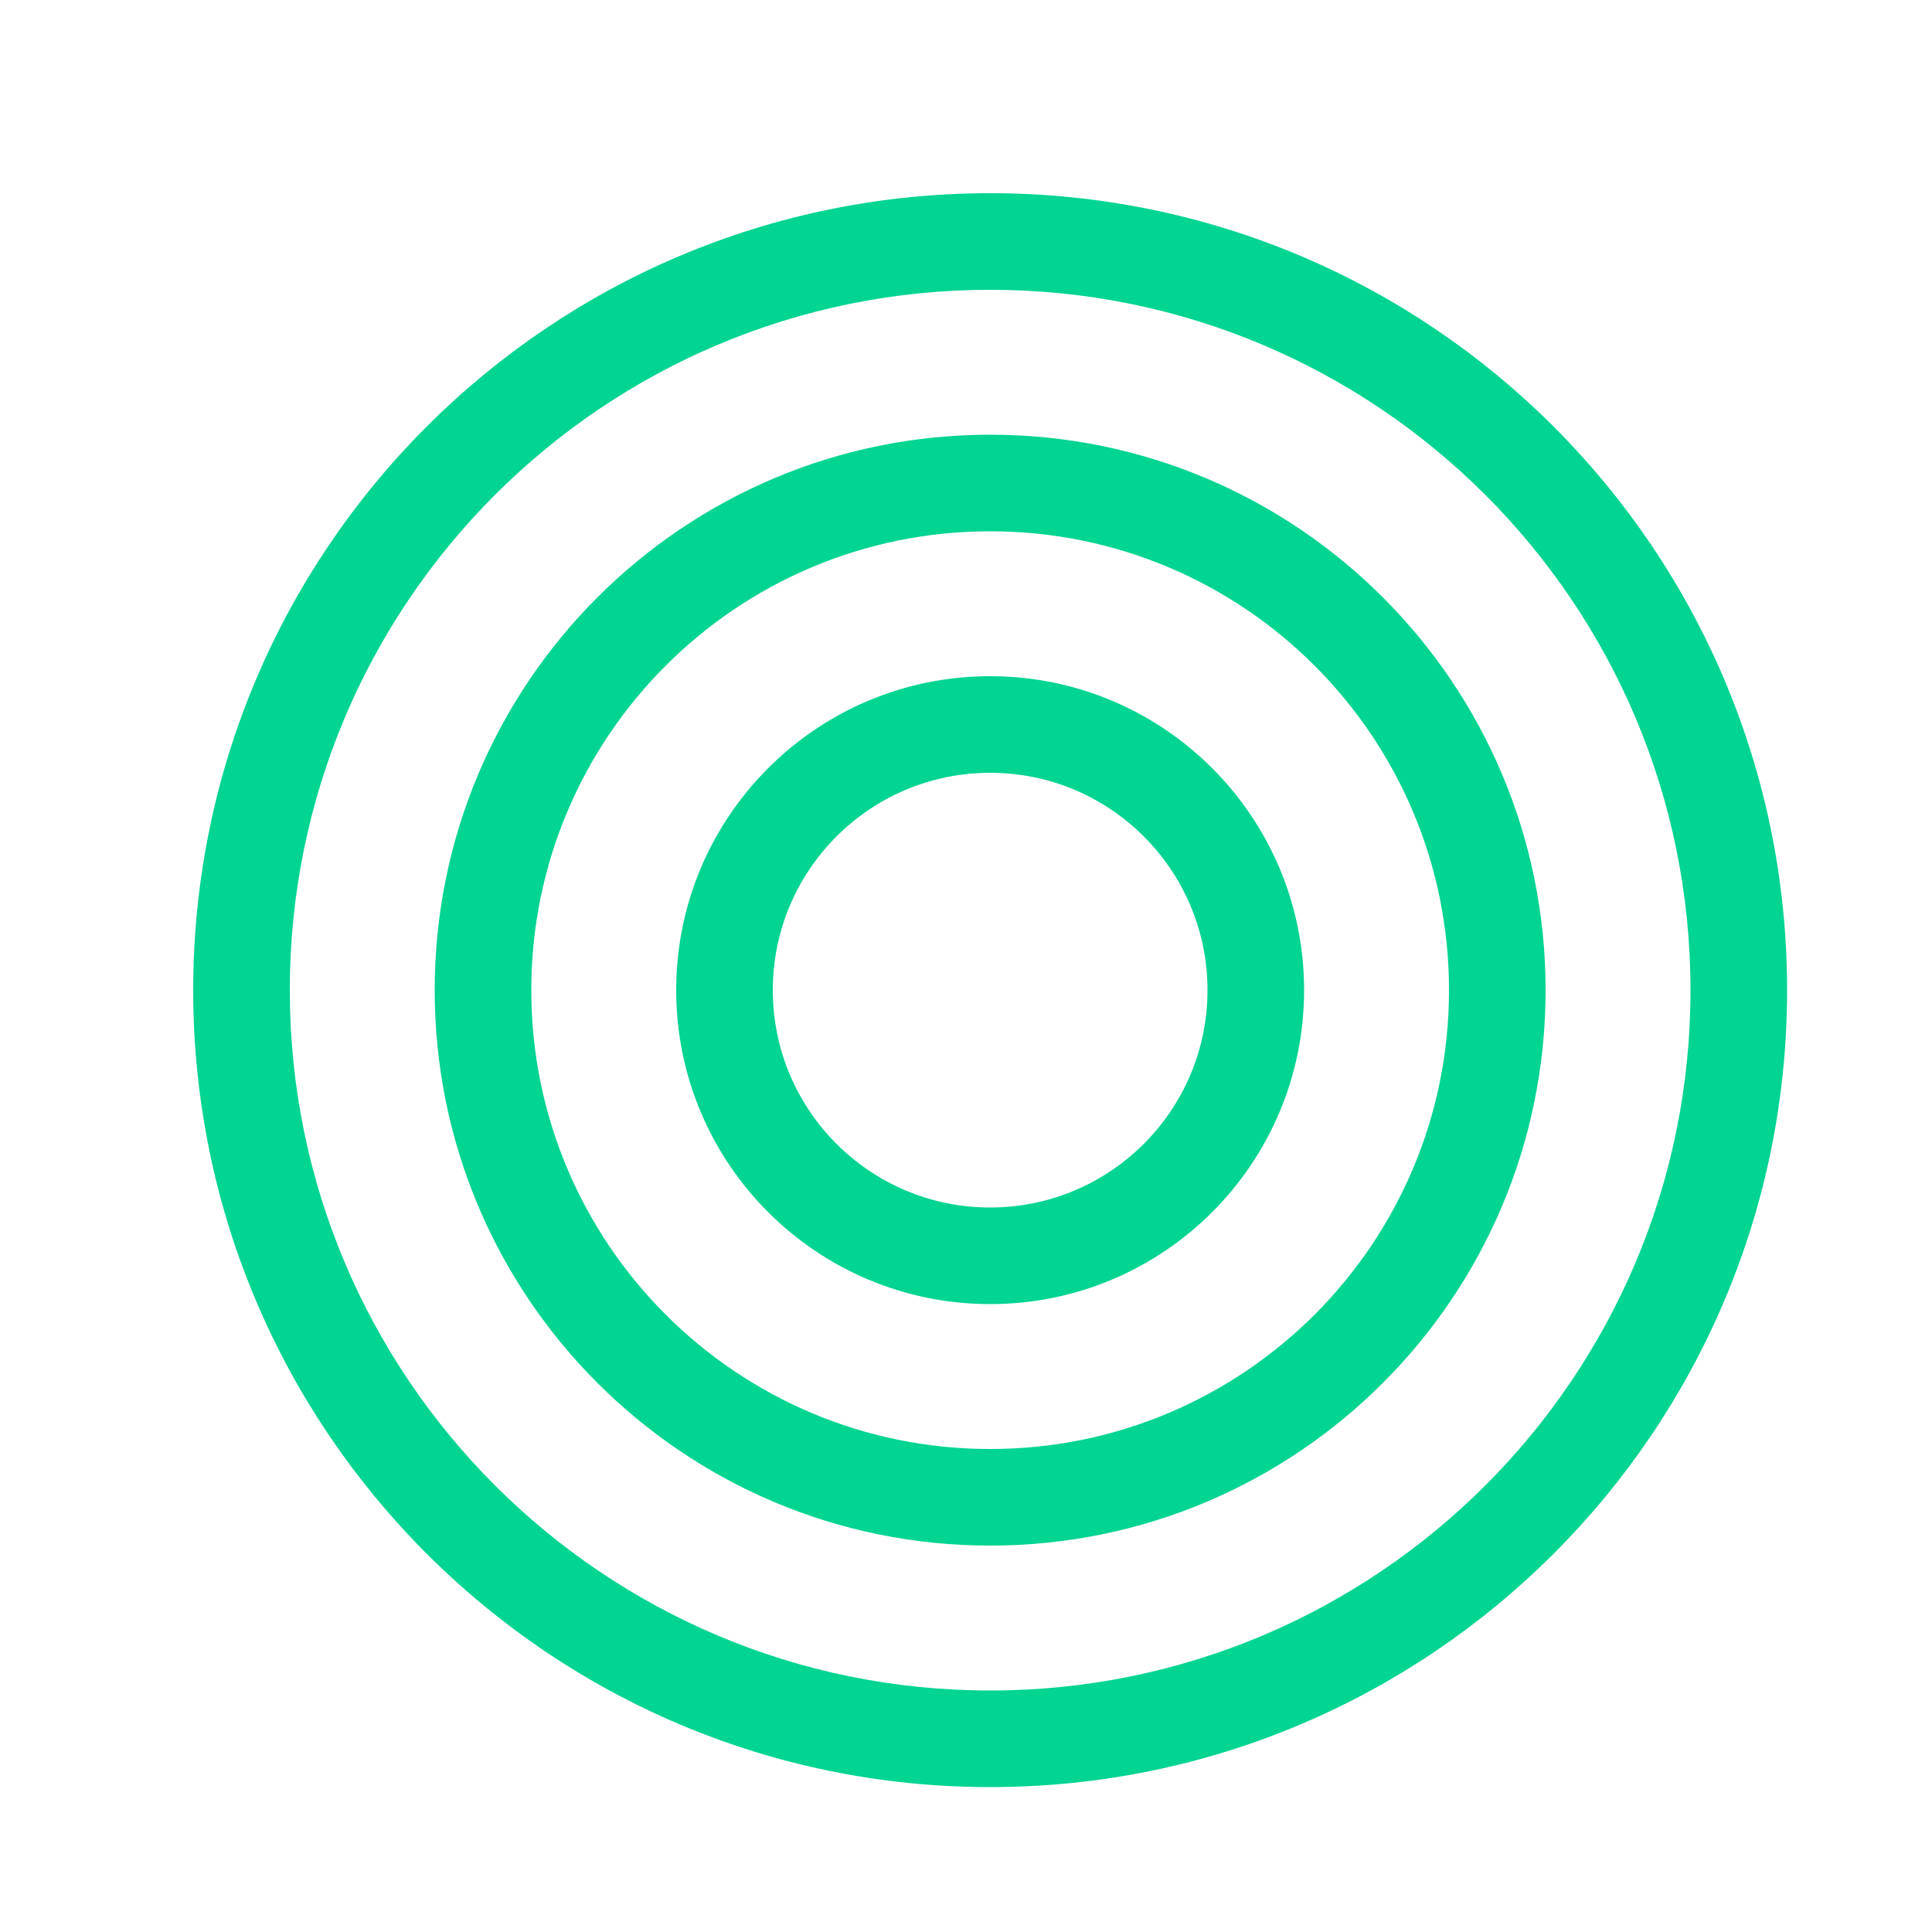 <svg width="40" height="40" viewBox="0 0 40 40" fill="none" xmlns="http://www.w3.org/2000/svg">
<path d="M20.5 4C29.613 4 37 11.387 37 20.5C37 29.613 29.613 37 20.5 37C11.387 37 4 29.613 4 20.5C4 11.387 11.387 4 20.5 4ZM20.5 6C12.492 6 6 12.492 6 20.5C6 28.508 12.492 35 20.5 35C28.508 35 35 28.508 35 20.5C35 12.492 28.508 6 20.5 6ZM20.5 9C26.851 9 32 14.149 32 20.5C32 26.851 26.851 32 20.5 32C14.149 32 9 26.851 9 20.5C9 14.149 14.149 9 20.5 9ZM20.5 11C15.253 11 11 15.253 11 20.5C11 25.747 15.253 30 20.5 30C25.747 30 30 25.747 30 20.5C30 15.253 25.747 11 20.5 11ZM20.5 14C24.09 14 27 16.91 27 20.5C27 24.09 24.09 27 20.5 27C16.91 27 14 24.09 14 20.5C14 16.91 16.91 14 20.5 14ZM20.5 16C18.015 16 16 18.015 16 20.5C16 22.985 18.015 25 20.5 25C22.985 25 25 22.985 25 20.5C25 18.015 22.985 16 20.5 16Z" fill="#02D492"/>
</svg>
